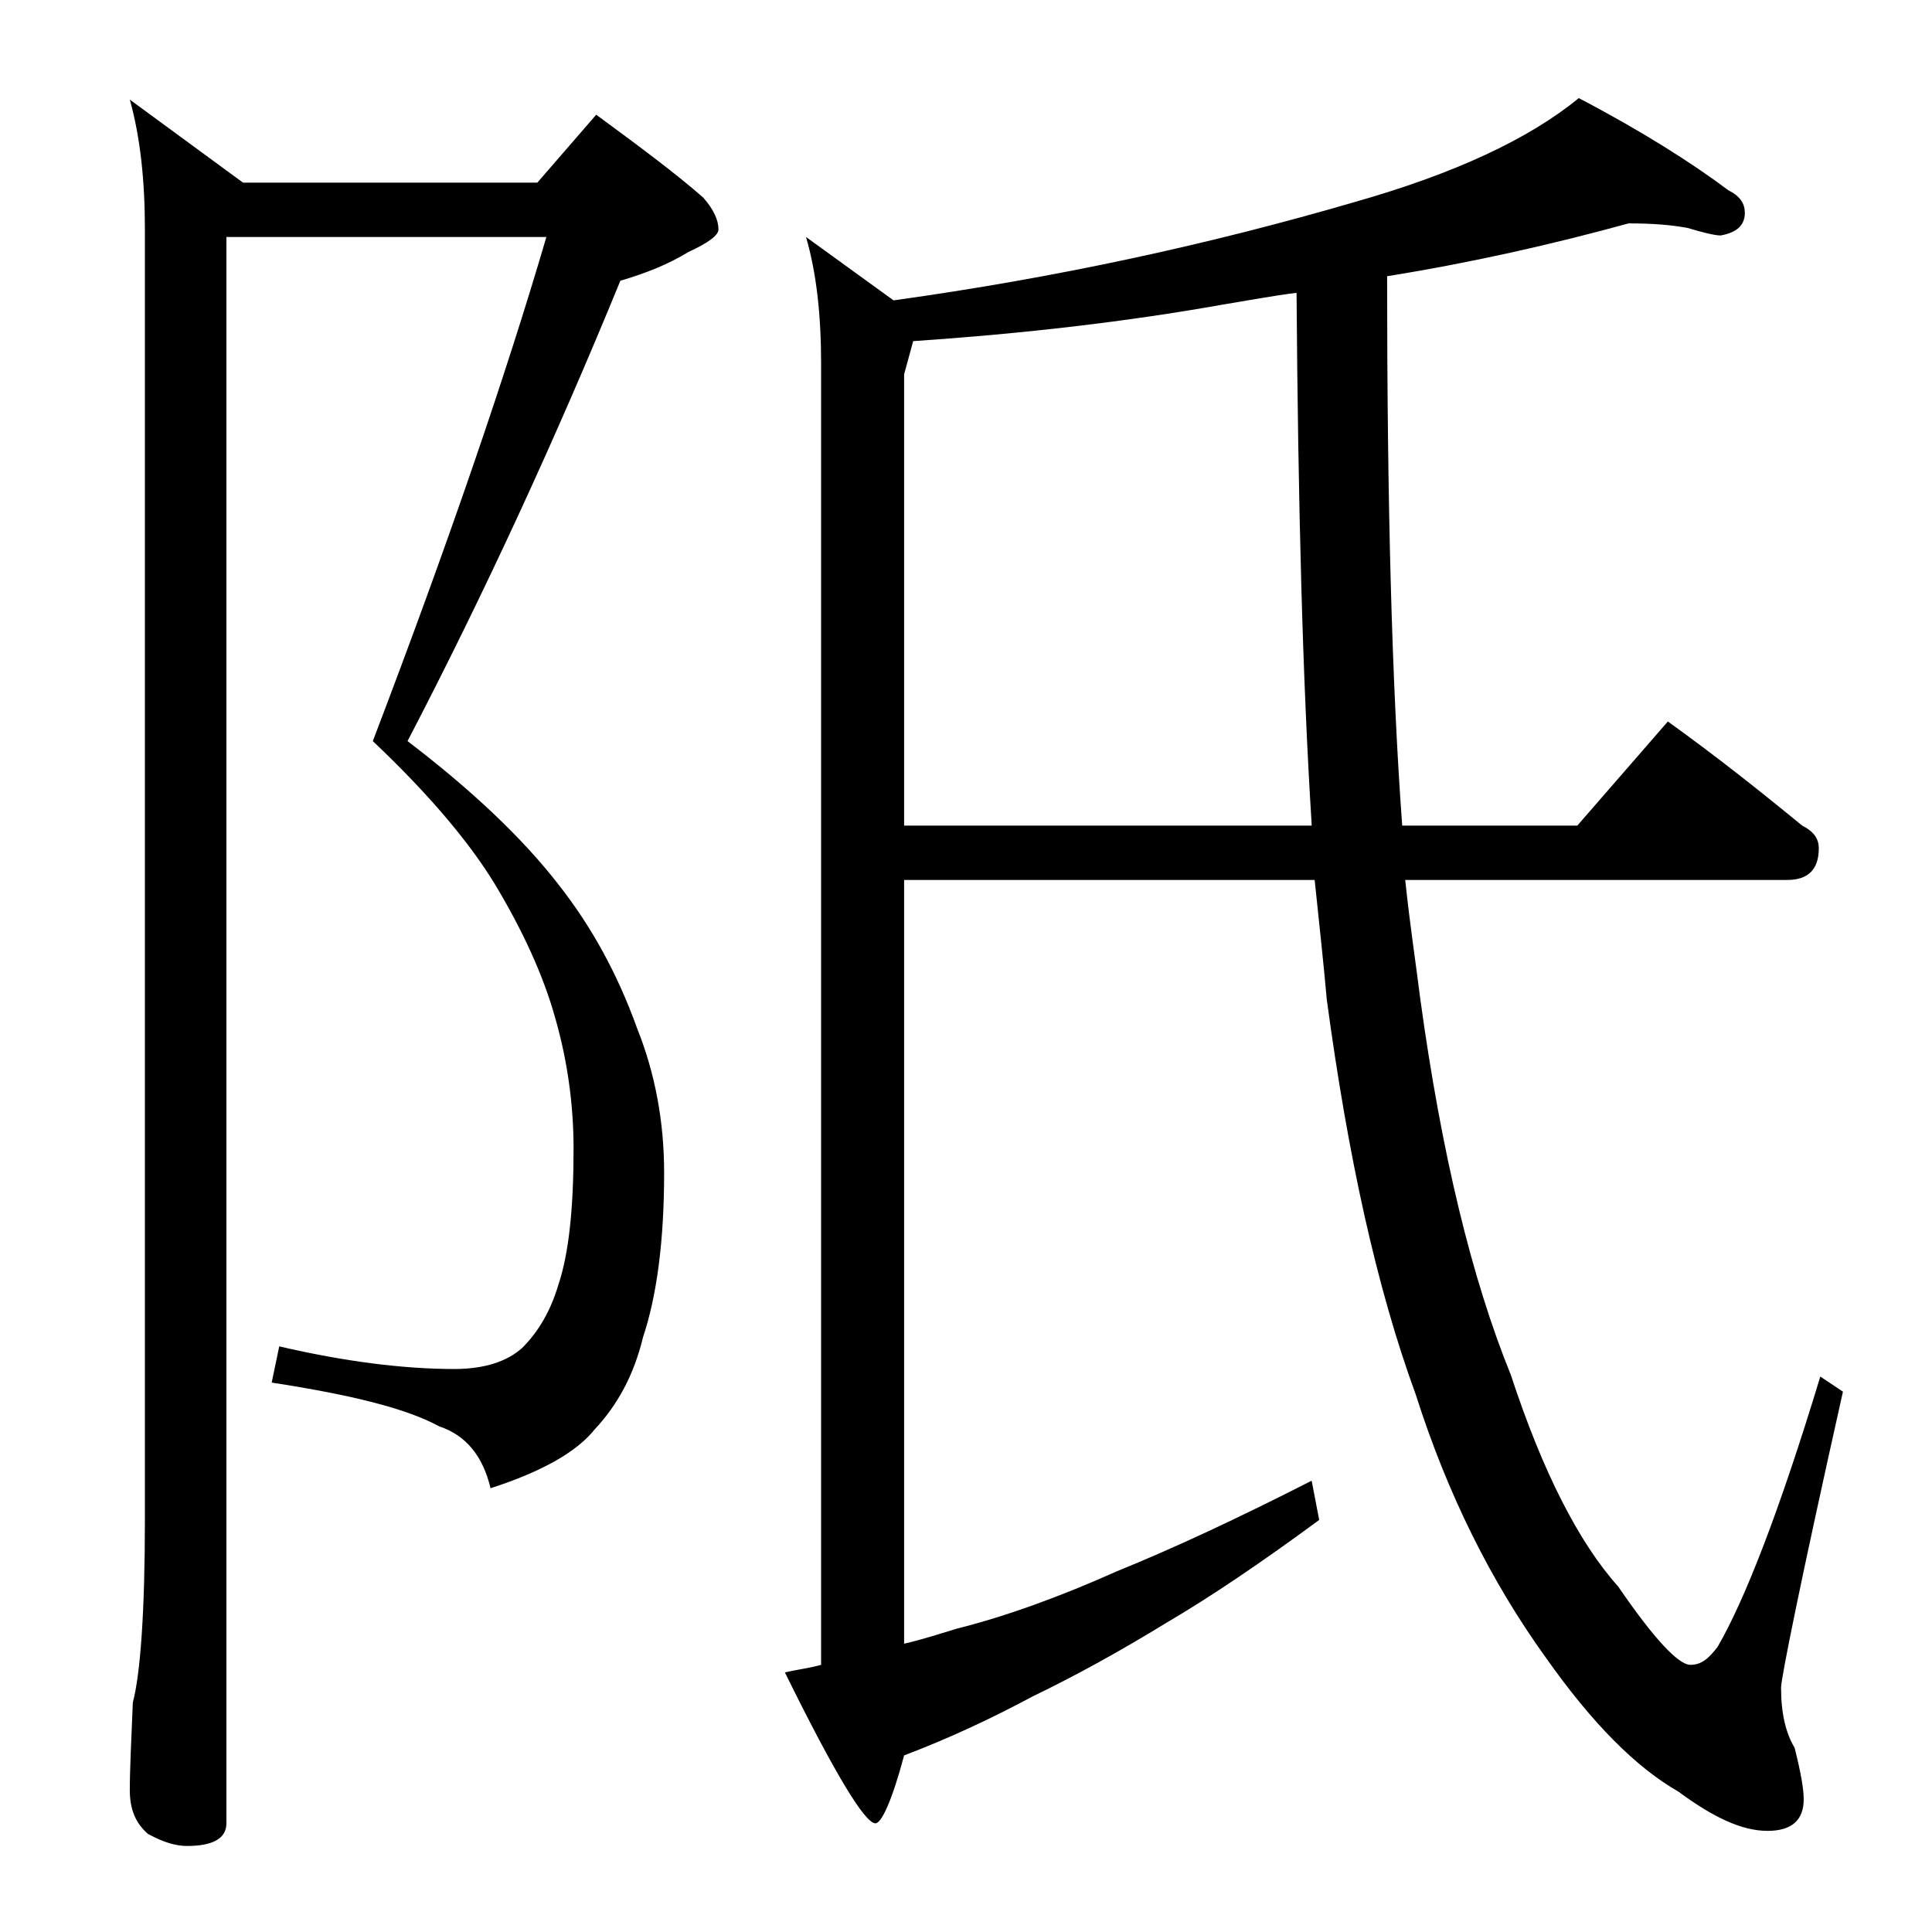 <?xml version="1.0" encoding="utf-8"?>
<!-- Generator: Adobe Illustrator 18.0.0, SVG Export Plug-In . SVG Version: 6.00 Build 0)  -->
<!DOCTYPE svg PUBLIC "-//W3C//DTD SVG 1.1//EN" "http://www.w3.org/Graphics/SVG/1.1/DTD/svg11.dtd">
<svg version="1.1" id="Layer_1" xmlns="http://www.w3.org/2000/svg" xmlns:xlink="http://www.w3.org/1999/xlink" x="0px" y="0px"
	 viewBox="0 0 128 128" enable-background="new 0 0 128 128" xml:space="preserve">
<path d="M15,15.8v105c0,1-0.9,1.5-2.6,1.5c-0.7,0-1.5-0.2-2.6-0.8c-0.8-0.7-1.2-1.6-1.2-2.9c0-1.4,0.1-3.3,0.2-5.8
	c0.5-1.9,0.8-6,0.8-12.1V15.2c0-3.2-0.3-6.1-1-8.6l7.5,5.5h19.5l3.9-4.5c3,2.2,5.4,4,7.1,5.5c0.7,0.8,1,1.5,1,2.1
	c0,0.4-0.7,0.9-2,1.5c-1.3,0.8-2.8,1.4-4.5,1.9c-4.3,10.5-9,20.7-14.1,30.5c4.2,3.2,7.6,6.4,10,9.5c2.2,2.8,3.9,5.9,5.2,9.5
	c1.2,3,1.8,6.2,1.8,9.6c0,4.6-0.5,8.2-1.4,10.9c-0.6,2.5-1.7,4.5-3.2,6.1c-1.2,1.5-3.5,2.8-6.9,3.9c-0.5-2.1-1.6-3.5-3.4-4.1
	c-2.2-1.2-5.9-2.1-11.1-2.9l0.5-2.4c4.3,1,8.2,1.5,11.6,1.5c2,0,3.5-0.5,4.5-1.4c1.1-1.1,1.9-2.5,2.4-4.2c0.7-2.1,1-5.1,1-9
	c0-2.9-0.4-5.8-1.2-8.6c-0.8-2.9-2.2-5.9-4-8.9c-1.7-2.8-4.4-6-8.1-9.5c5-13.1,8.8-24.2,11.5-33.4H15z M107.9,14.8
	c-5.1,1.4-10.4,2.6-16,3.5c0,14.8,0.3,26.9,1,36.4h11.6l6-6.9c3.2,2.3,6.1,4.6,8.9,6.9c0.8,0.4,1.1,0.9,1.1,1.5
	c0,1.4-0.7,2.1-2.1,2.1H93.1c0.3,2.9,0.7,5.5,1,7.9c1.4,10.2,3.4,18.5,6,24.9c2.1,6.4,4.5,11.1,7.1,14c2.4,3.5,4,5.2,4.8,5.2
	c0.7,0,1.2-0.4,1.8-1.2c1.8-3.1,4.1-9,6.8-17.9l1.5,1c-2.8,12.5-4.1,19-4.1,19.6c0,1.7,0.3,3,0.9,4c0.4,1.6,0.6,2.7,0.6,3.4
	c0,1.4-0.8,2.1-2.4,2.1c-1.7,0-3.6-0.9-5.9-2.6c-2.8-1.6-5.7-4.5-8.8-8.9c-3.6-5-6.5-10.8-8.6-17.4c-2.6-7.1-4.5-15.8-5.9-26.2
	c-0.2-2.3-0.5-5-0.8-7.9H59.9v50.6c1.3-0.3,2.5-0.7,3.5-1c3.2-0.8,6.8-2.1,10.6-3.8c3.7-1.5,8-3.5,12.9-6l0.5,2.6
	c-3.8,2.8-7.2,5.1-10.1,6.8c-3.1,1.9-6,3.5-8.9,4.9c-2.8,1.5-5.6,2.8-8.5,3.9c-0.8,3-1.5,4.5-1.9,4.5c-0.7,0-2.7-3.3-6-10
	c0.9-0.2,1.7-0.3,2.4-0.5V24.1c0-3.2-0.3-6-1-8.4l5.8,4.2c10.8-1.5,20.9-3.7,30.5-6.5c6.7-1.9,11.6-4.2,14.9-6.9
	c4.2,2.2,7.5,4.3,9.9,6.1c0.8,0.4,1.1,0.9,1.1,1.5c0,0.8-0.5,1.3-1.6,1.5c-0.4,0-1.2-0.2-2.2-0.5C110.7,14.9,109.5,14.8,107.9,14.8z
	 M86.9,54.6c-0.6-9.5-0.9-21.2-1-35.2c-1.6,0.2-3.2,0.5-5,0.8c-6.2,1.1-13,1.9-20.4,2.4l-0.6,2.2v29.9H86.9z"/>
</svg>
